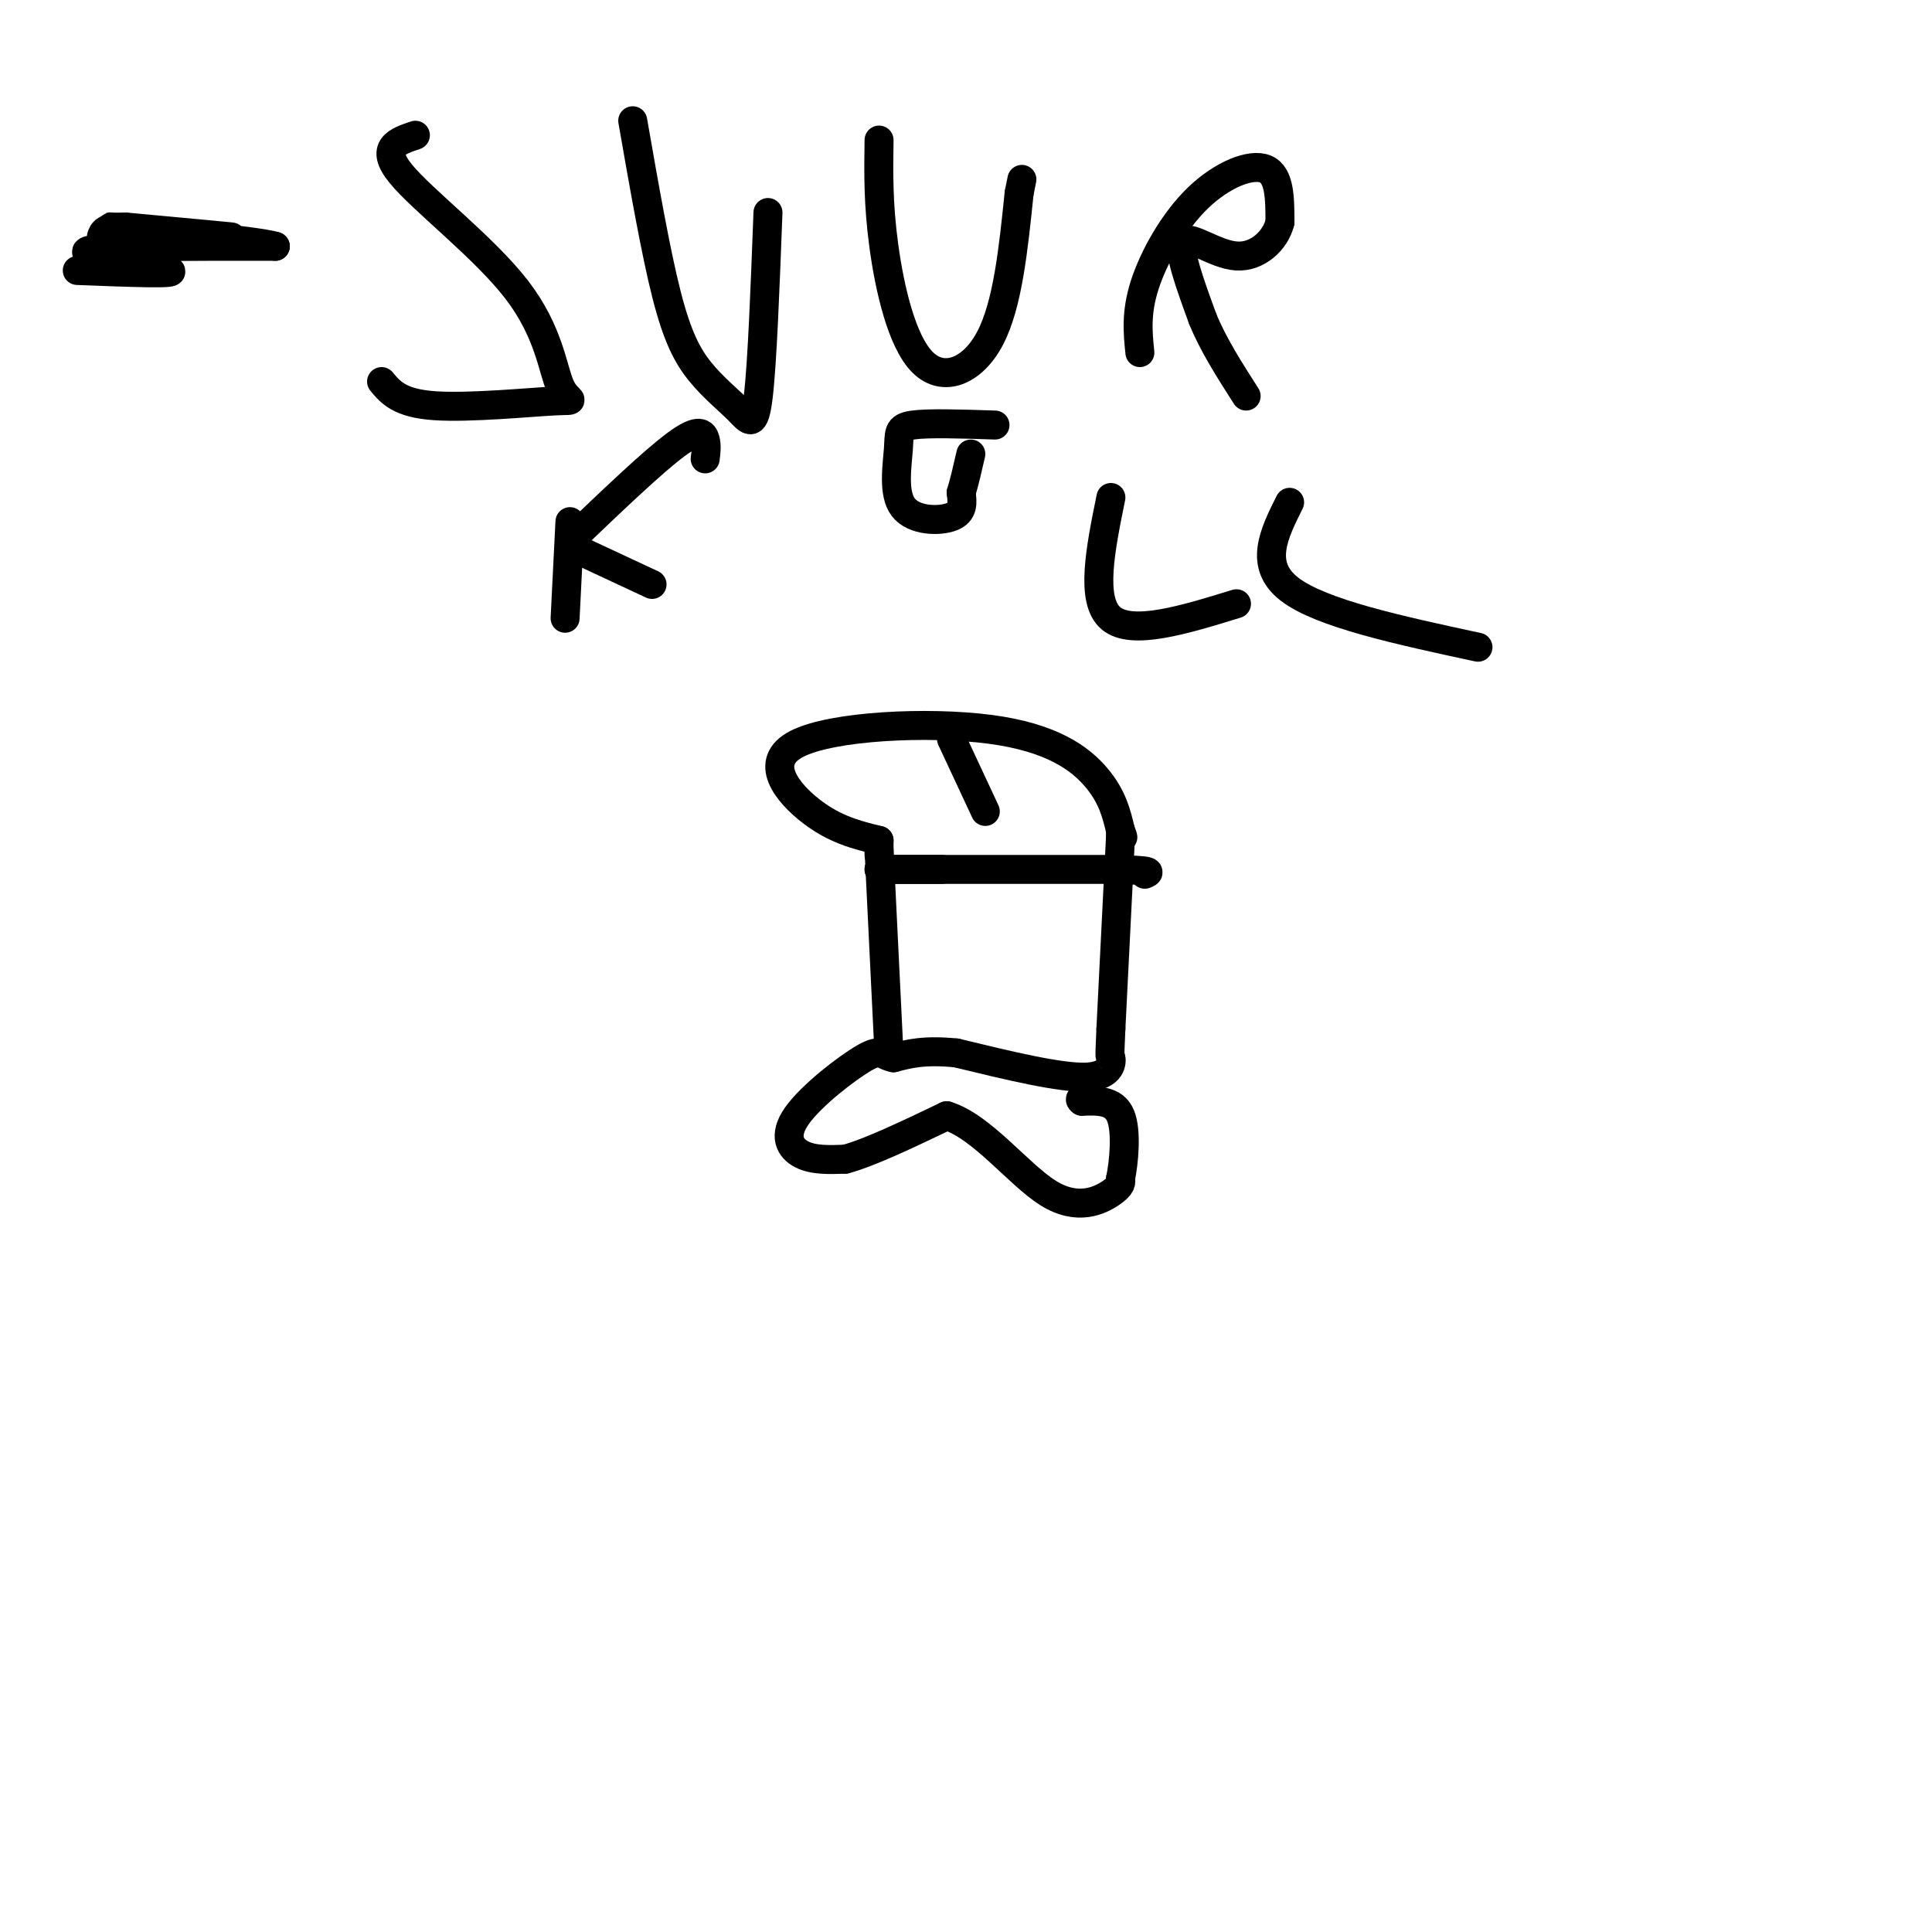 <svg viewBox='0 0 400 400' version='1.1' xmlns='http://www.w3.org/2000/svg' xmlns:xlink='http://www.w3.org/1999/xlink'><g fill='none' stroke='#000000' stroke-width='6' stroke-linecap='round' stroke-linejoin='round'><path d='M184,217c0.000,0.000 -2.000,-41.000 -2,-41'/><path d='M182,177c0.000,0.000 0.000,-3.000 0,-3'/><path d='M182,174c-4.533,-1.104 -9.065,-2.207 -14,-6c-4.935,-3.793 -10.271,-10.274 -3,-14c7.271,-3.726 27.150,-4.695 40,-3c12.850,1.695 18.671,6.056 22,10c3.329,3.944 4.164,7.472 5,11'/><path d='M232,172c0.833,2.000 0.417,1.500 0,1'/><path d='M232,173c-0.333,6.833 -1.167,23.417 -2,40'/><path d='M230,213c-0.333,7.250 -0.167,5.375 0,6c0.167,0.625 0.333,3.750 -5,4c-5.333,0.250 -16.167,-2.375 -27,-5'/><path d='M198,218c-6.667,-0.667 -9.833,0.167 -13,1'/><path d='M185,219c-2.534,-0.448 -2.370,-2.069 -6,0c-3.630,2.069 -11.054,7.826 -14,12c-2.946,4.174 -1.413,6.764 1,8c2.413,1.236 5.707,1.118 9,1'/><path d='M175,240c5.000,-1.333 13.000,-5.167 21,-9'/><path d='M196,231c7.250,2.190 14.875,12.167 21,16c6.125,3.833 10.750,1.524 13,0c2.250,-1.524 2.125,-2.262 2,-3'/><path d='M232,244c0.667,-3.222 1.333,-9.778 0,-13c-1.333,-3.222 -4.667,-3.111 -8,-3'/><path d='M224,228c-1.000,-0.667 0.500,-0.833 2,-1'/><path d='M195,180c0.000,0.000 -13.000,0.000 -13,0'/><path d='M182,180c5.833,0.000 26.917,0.000 48,0'/><path d='M230,180c9.167,0.167 8.083,0.583 7,1'/><path d='M197,153c0.000,0.000 7.000,15.000 7,15'/><path d='M86,28c-3.753,1.250 -7.507,2.500 -3,8c4.507,5.500 17.274,15.250 24,24c6.726,8.750 7.411,16.500 9,20c1.589,3.500 4.082,2.750 -1,3c-5.082,0.250 -17.738,1.500 -25,1c-7.262,-0.500 -9.131,-2.750 -11,-5'/><path d='M131,25c2.380,13.609 4.759,27.219 7,36c2.241,8.781 4.343,12.735 7,16c2.657,3.265 5.869,5.841 8,8c2.131,2.159 3.180,3.903 4,-3c0.820,-6.903 1.410,-22.451 2,-38'/><path d='M182,29c-0.101,6.613 -0.202,13.226 1,22c1.202,8.774 3.708,19.708 8,24c4.292,4.292 10.369,1.940 14,-5c3.631,-6.940 4.815,-18.470 6,-30'/><path d='M211,40c1.000,-5.000 0.500,-2.500 0,0'/><path d='M236,73c-0.423,-4.125 -0.845,-8.250 1,-14c1.845,-5.750 5.958,-13.125 11,-18c5.042,-4.875 11.012,-7.250 14,-6c2.988,1.250 2.994,6.125 3,11'/><path d='M265,46c-0.869,3.655 -4.542,7.292 -9,7c-4.458,-0.292 -9.702,-4.512 -11,-3c-1.298,1.512 1.351,8.756 4,16'/><path d='M249,66c2.167,5.333 5.583,10.667 9,16'/><path d='M117,128c0.000,0.000 1.000,-20.000 1,-20'/><path d='M118,112c8.622,-8.244 17.244,-16.489 22,-20c4.756,-3.511 5.644,-2.289 6,-1c0.356,1.289 0.178,2.644 0,4'/><path d='M120,114c0.000,0.000 15.000,7.000 15,7'/><path d='M206,88c-6.892,-0.226 -13.783,-0.453 -17,0c-3.217,0.453 -2.759,1.585 -3,5c-0.241,3.415 -1.180,9.112 1,12c2.180,2.888 7.480,2.968 10,2c2.520,-0.968 2.260,-2.984 2,-5'/><path d='M199,102c0.667,-2.167 1.333,-5.083 2,-8'/><path d='M230,103c-2.167,10.667 -4.333,21.333 0,25c4.333,3.667 15.167,0.333 26,-3'/><path d='M267,104c-3.250,6.500 -6.500,13.000 0,18c6.500,5.000 22.750,8.500 39,12'/><path d='M16,56c10.778,0.422 21.556,0.844 19,0c-2.556,-0.844 -18.444,-2.956 -17,-4c1.444,-1.044 20.222,-1.022 39,-1'/><path d='M57,51c-3.333,-1.202 -31.167,-3.708 -34,-4c-2.833,-0.292 19.333,1.631 24,2c4.667,0.369 -8.167,-0.815 -21,-2'/><path d='M26,47c-4.333,0.000 -4.667,1.000 -5,2'/></g>
</svg>